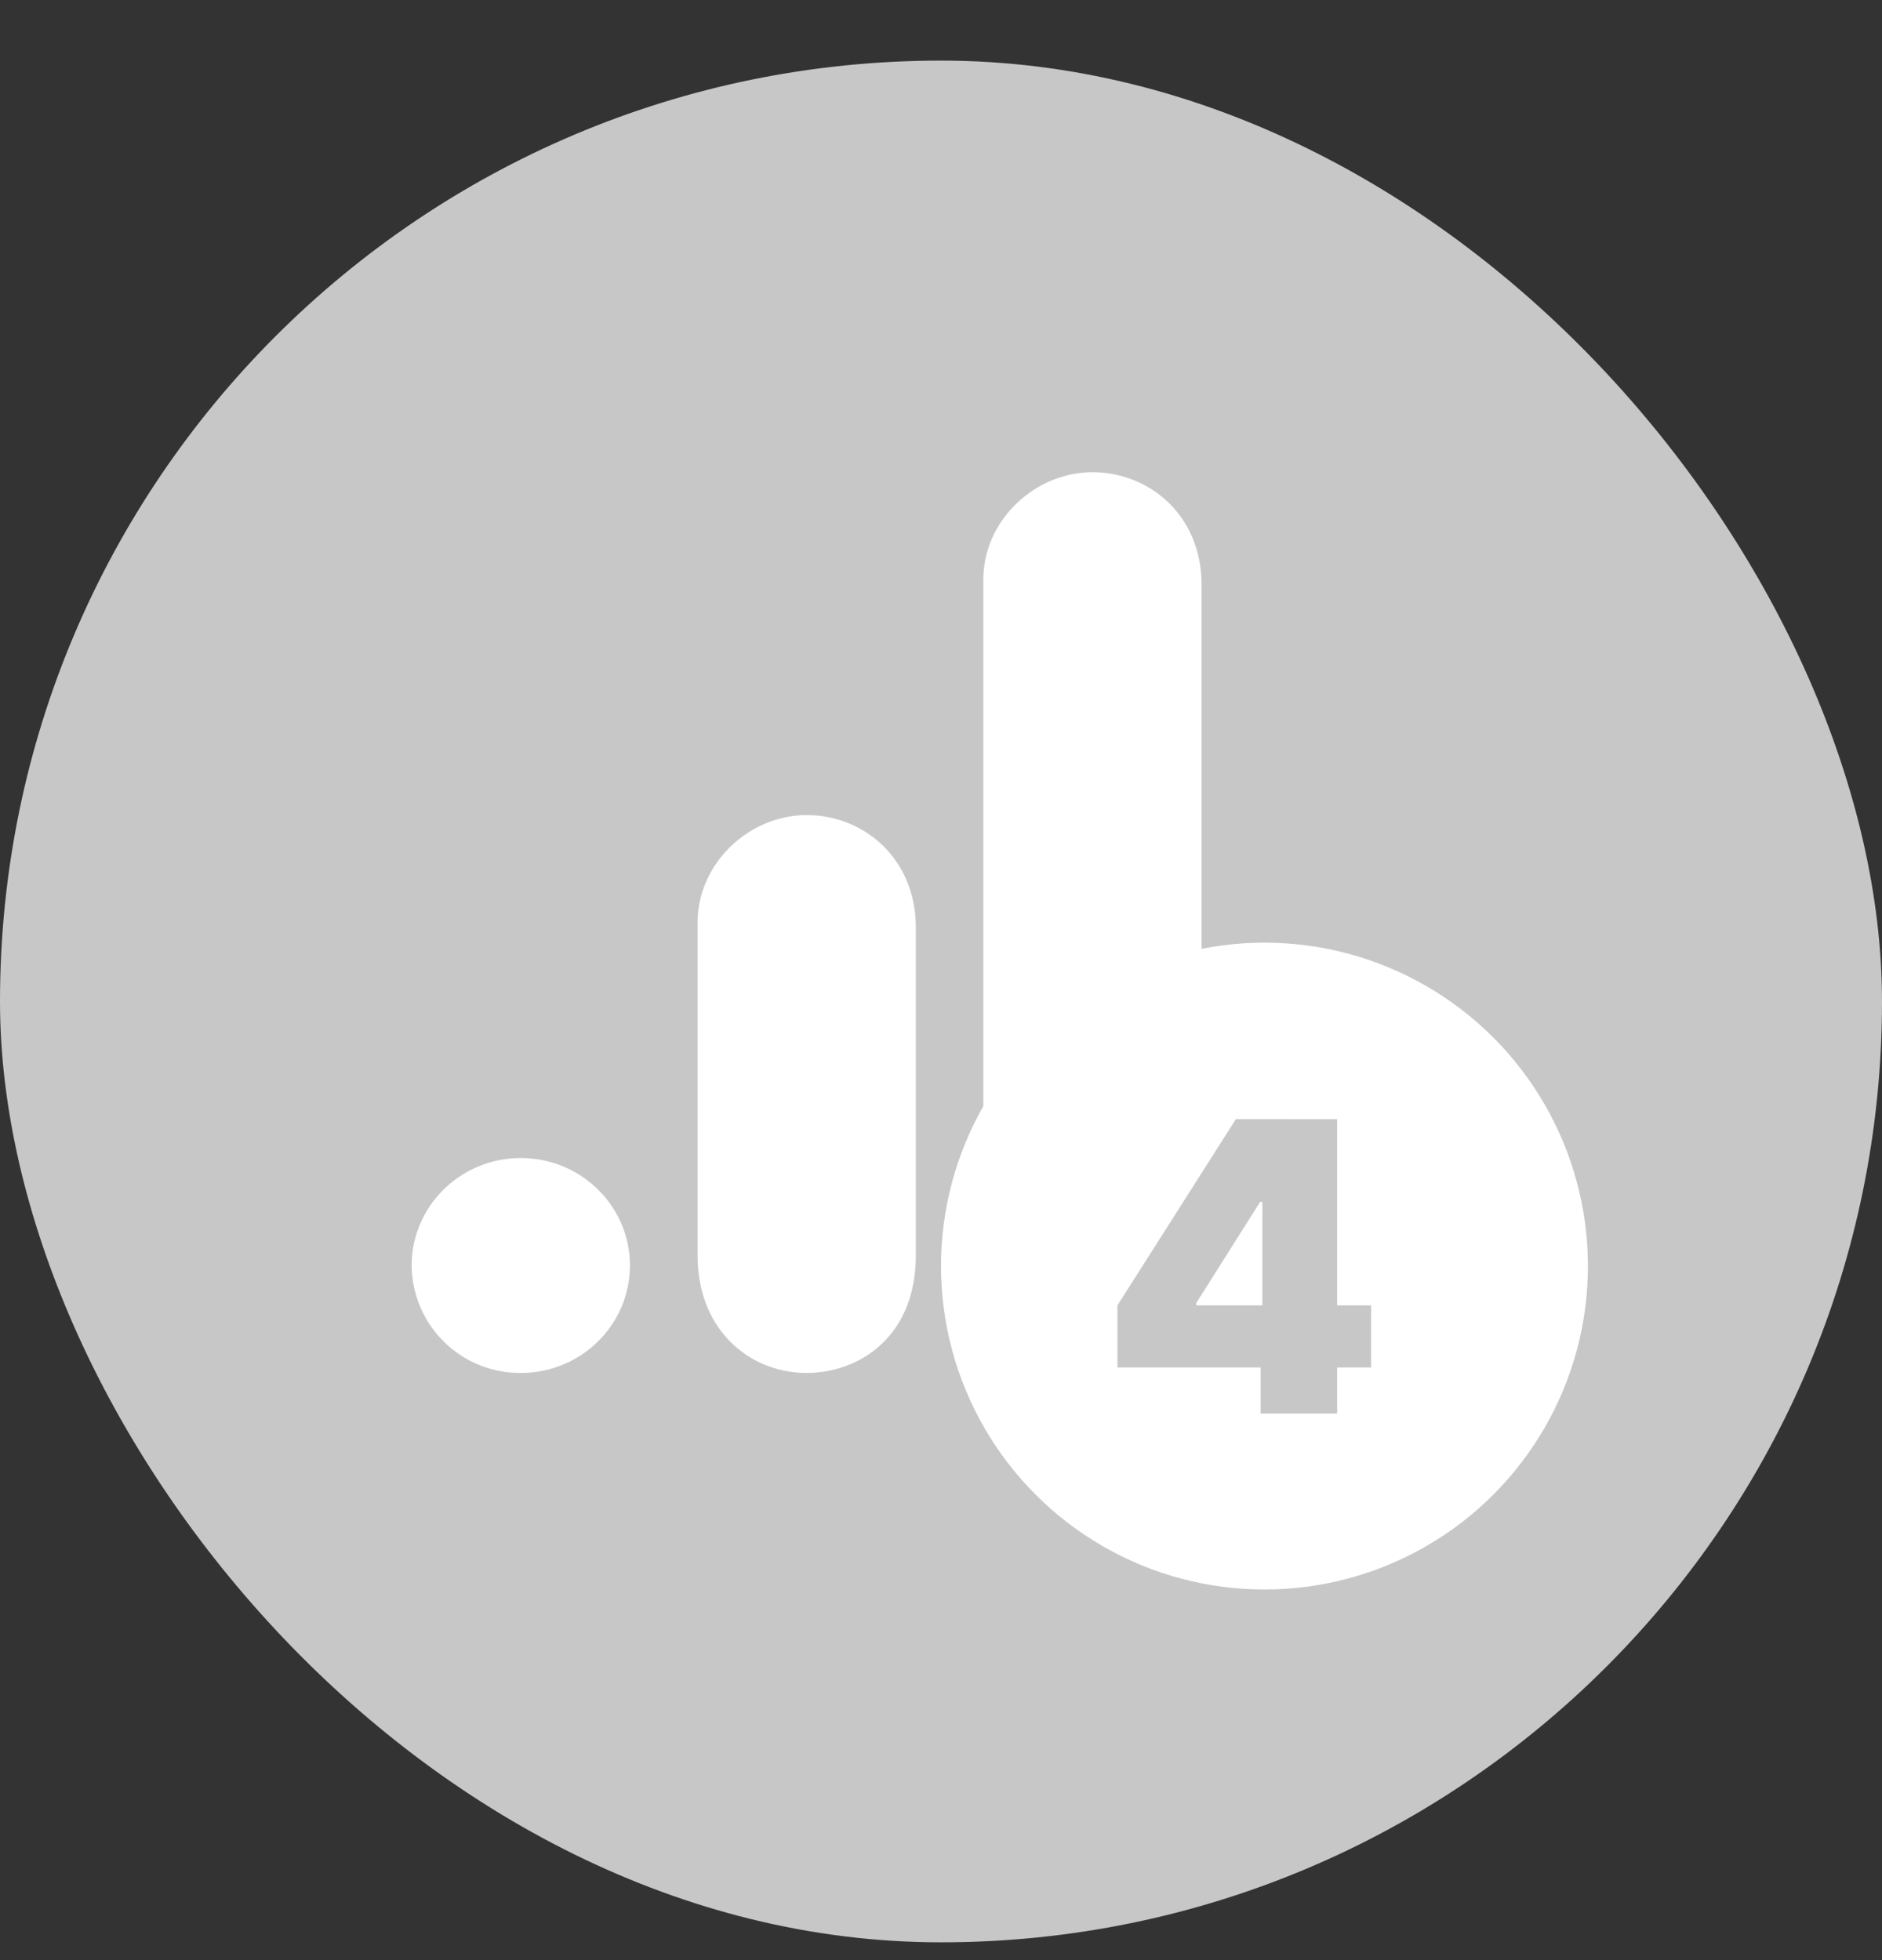 <svg xmlns="http://www.w3.org/2000/svg" width="24" height="25" fill="none"><rect width="100%" height="100%" fill="#333333" stroke="none"/><rect width="24" height="24" y=".773" fill="#C7C7C7" rx="12"/><path fill="#fff" d="M12.54 7.394v8.616c0 .965.675 1.501 1.392 1.501.662 0 1.391-.457 1.391-1.501V7.459c0-.883-.662-1.436-1.391-1.436-.73 0-1.392.61-1.392 1.37ZM8.896 11.767v4.243c0 .965.675 1.501 1.391 1.501.663 0 1.392-.457 1.392-1.501v-4.178c0-.883-.663-1.436-1.392-1.436-.729 0-1.391.61-1.391 1.371ZM8.033 16.14c0 .757-.623 1.371-1.391 1.371a1.382 1.382 0 0 1-1.392-1.37c0-.757.623-1.371 1.392-1.371.768 0 1.391.614 1.391 1.37Z"/><circle cx="16.125" cy="16.148" r="4.125" fill="#fff"/><path fill="#C7C7C7" d="M14.25 17.441v-.792l1.511-2.376h.719v1.056h-.41l-.815 1.29v.03h2.23v.792H14.25Zm1.826.587V17.2l.022-.344v-2.582h.954v3.755h-.976Z"/></svg>